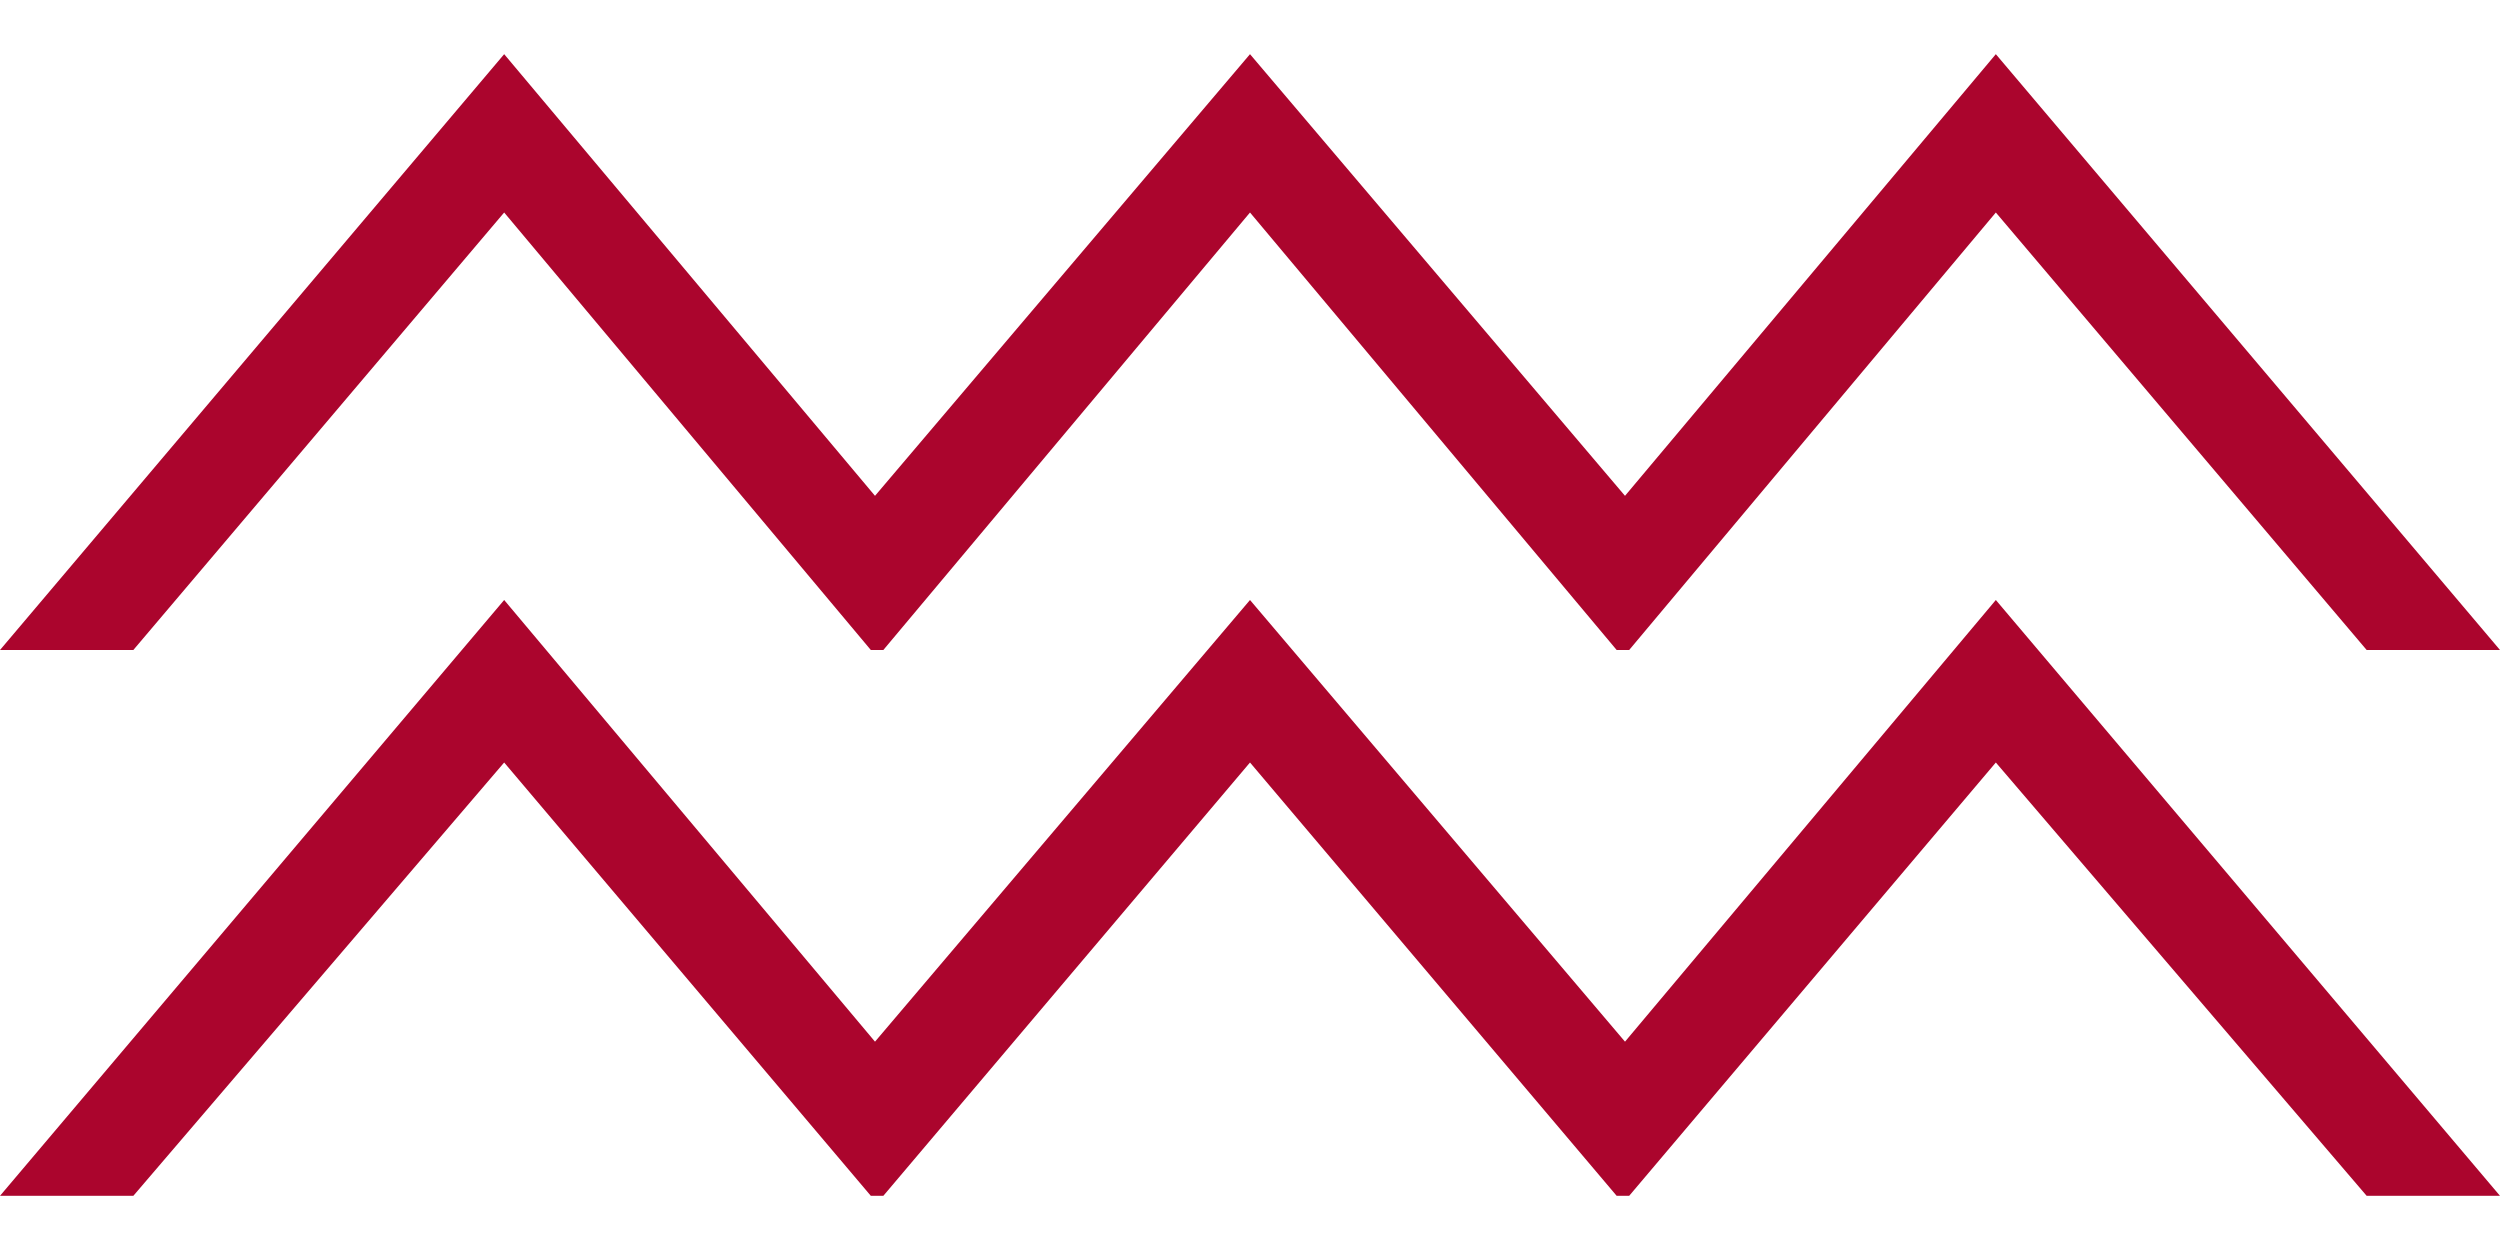 <?xml version="1.0" encoding="UTF-8"?>
<svg xmlns="http://www.w3.org/2000/svg" id="Layer_1" version="1.1" viewBox="0 0 60 30">
  <defs>
    <style>
      .st0 {
        fill: #ab052d;
      }
    </style>
  </defs>
  <polygon class="st0" points="3.2 15.6 12.1 5.1 20.9 15.6 21.2 15.6 30 5.1 38.8 15.6 39.1 15.6 47.9 5.1 56.8 15.6 60 15.6 47.9 1.3 39 11.9 30 1.3 21 11.9 12.1 1.3 0 15.6 3.2 15.6"></polygon>
  <polygon class="st0" points="3.2 28.7 12.1 18.3 20.9 28.7 21.2 28.7 30 18.3 38.8 28.7 39.1 28.7 47.9 18.3 56.8 28.7 60 28.7 47.9 14.4 39 25 30 14.4 21 25 12.1 14.4 0 28.7 3.2 28.7"></polygon>
</svg>
